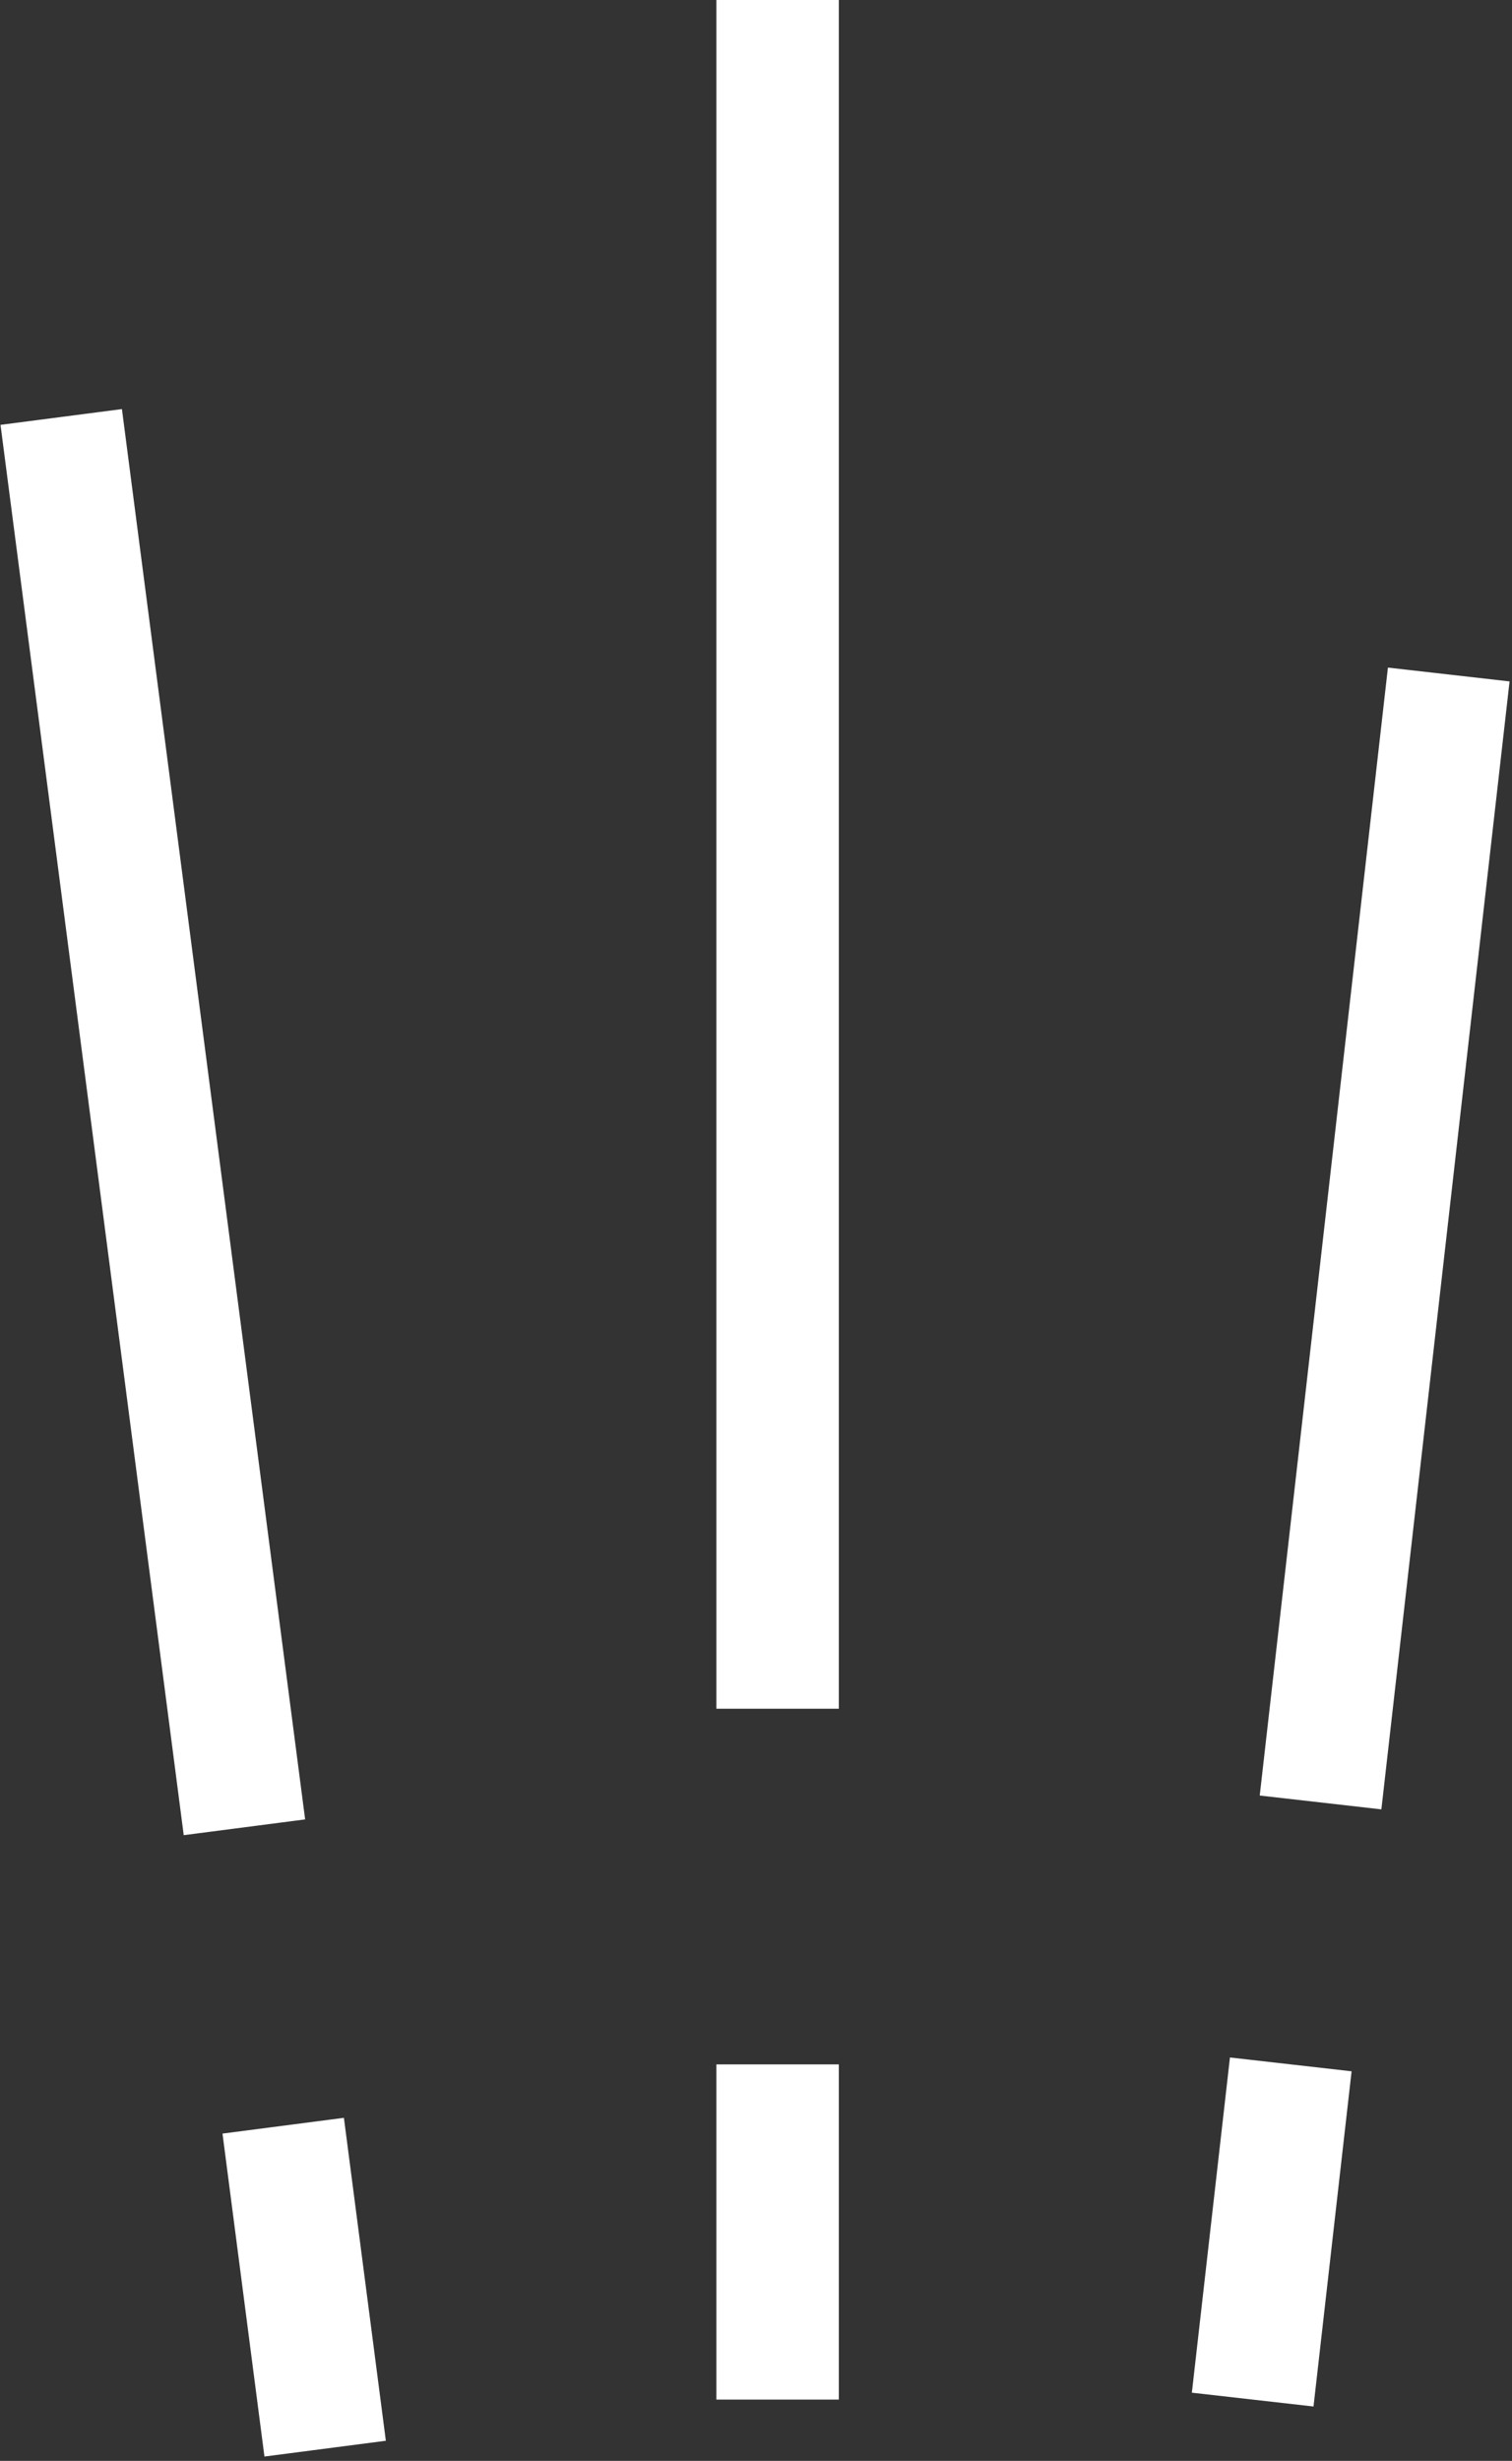 <?xml version="1.0" encoding="UTF-8"?> <svg xmlns="http://www.w3.org/2000/svg" width="247" height="402" viewBox="0 0 247 402" fill="none"><rect x="0" y="0" width="247" height="402" fill="#333333" stroke="none"/> <path d="M10 68.114L39.93 298.497M53.116 400L46.263 347.245M127.029 0V279.132M127.029 391.987V337.229M236.667 110.184L215.725 294.44M204.638 391.987L210.861 337.229" stroke="white" stroke-width="20"></path> </svg> 